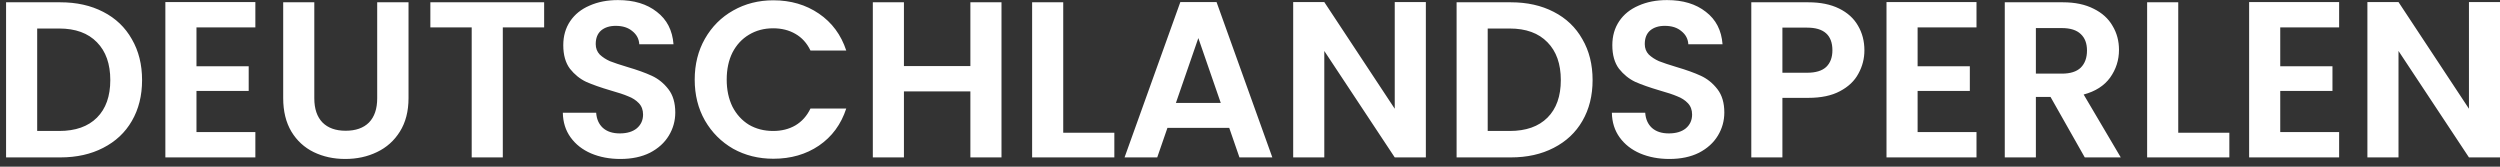 <svg width="270" height="18" viewBox="0 0 270 18" fill="none" xmlns="http://www.w3.org/2000/svg">
<rect x="0" y="0" width="270" height="18" fill="#333333" stroke="none"/>
<path d="M6.512 0.248C8.272 0.248 9.816 0.592 11.144 1.28C12.488 1.968 13.52 2.952 14.24 4.232C14.976 5.496 15.344 6.968 15.344 8.648C15.344 10.328 14.976 11.8 14.24 13.064C13.52 14.312 12.488 15.28 11.144 15.968C9.816 16.656 8.272 17 6.512 17H0.656V0.248H6.512ZM6.392 14.144C8.152 14.144 9.512 13.664 10.472 12.704C11.432 11.744 11.912 10.392 11.912 8.648C11.912 6.904 11.432 5.544 10.472 4.568C9.512 3.576 8.152 3.08 6.392 3.08H4.016V14.144H6.392ZM21.219 2.96V7.16H26.859V9.824H21.219V14.264H27.579V17H17.859V0.224H27.579V2.96H21.219ZM33.945 0.248V10.616C33.945 11.752 34.241 12.624 34.833 13.232C35.425 13.824 36.257 14.12 37.329 14.12C38.417 14.12 39.257 13.824 39.849 13.232C40.441 12.624 40.737 11.752 40.737 10.616V0.248H44.121V10.592C44.121 12.016 43.809 13.224 43.185 14.216C42.577 15.192 41.753 15.928 40.713 16.424C39.689 16.92 38.545 17.168 37.281 17.168C36.033 17.168 34.897 16.92 33.873 16.424C32.865 15.928 32.065 15.192 31.473 14.216C30.881 13.224 30.585 12.016 30.585 10.592V0.248H33.945ZM58.767 0.248V2.96H54.303V17H50.943V2.96H46.479V0.248H58.767ZM67.002 17.168C65.835 17.168 64.778 16.968 63.834 16.568C62.907 16.168 62.17 15.592 61.627 14.84C61.083 14.088 60.803 13.2 60.786 12.176H64.386C64.434 12.864 64.674 13.408 65.106 13.808C65.555 14.208 66.162 14.408 66.93 14.408C67.715 14.408 68.331 14.224 68.778 13.856C69.227 13.472 69.451 12.976 69.451 12.368C69.451 11.872 69.299 11.464 68.995 11.144C68.691 10.824 68.306 10.576 67.843 10.4C67.394 10.208 66.77 10 65.971 9.776C64.882 9.456 63.995 9.144 63.306 8.84C62.635 8.52 62.05 8.048 61.554 7.424C61.075 6.784 60.834 5.936 60.834 4.88C60.834 3.888 61.083 3.024 61.578 2.288C62.075 1.552 62.77 0.992 63.666 0.608C64.562 0.208 65.587 0.008 66.739 0.008C68.466 0.008 69.867 0.432 70.939 1.28C72.026 2.112 72.626 3.28 72.739 4.784H69.043C69.01 4.208 68.763 3.736 68.299 3.368C67.85 2.984 67.251 2.792 66.499 2.792C65.843 2.792 65.314 2.96 64.915 3.296C64.531 3.632 64.338 4.12 64.338 4.76C64.338 5.208 64.483 5.584 64.77 5.888C65.075 6.176 65.442 6.416 65.874 6.608C66.323 6.784 66.947 6.992 67.746 7.232C68.835 7.552 69.722 7.872 70.41 8.192C71.099 8.512 71.691 8.992 72.186 9.632C72.683 10.272 72.93 11.112 72.93 12.152C72.93 13.048 72.698 13.88 72.234 14.648C71.77 15.416 71.091 16.032 70.195 16.496C69.299 16.944 68.234 17.168 67.002 17.168ZM75.028 8.6C75.028 6.952 75.395 5.48 76.132 4.184C76.883 2.872 77.9 1.856 79.18 1.136C80.475 0.4 81.924 0.032 83.523 0.032C85.395 0.032 87.035 0.512 88.444 1.472C89.852 2.432 90.835 3.76 91.395 5.456H87.531C87.147 4.656 86.603 4.056 85.9 3.656C85.212 3.256 84.412 3.056 83.499 3.056C82.523 3.056 81.651 3.288 80.883 3.752C80.132 4.2 79.54 4.84 79.108 5.672C78.692 6.504 78.484 7.48 78.484 8.6C78.484 9.704 78.692 10.68 79.108 11.528C79.54 12.36 80.132 13.008 80.883 13.472C81.651 13.92 82.523 14.144 83.499 14.144C84.412 14.144 85.212 13.944 85.9 13.544C86.603 13.128 87.147 12.52 87.531 11.72H91.395C90.835 13.432 89.852 14.768 88.444 15.728C87.052 16.672 85.412 17.144 83.523 17.144C81.924 17.144 80.475 16.784 79.18 16.064C77.9 15.328 76.883 14.312 76.132 13.016C75.395 11.72 75.028 10.248 75.028 8.6ZM108.161 0.248V17H104.801V9.872H97.625V17H94.265V0.248H97.625V7.136H104.801V0.248H108.161ZM114.829 14.336H120.349V17H111.469V0.248H114.829V14.336ZM132.756 13.808H126.084L124.98 17H121.452L127.476 0.224H131.388L137.412 17H133.86L132.756 13.808ZM131.844 11.12L129.42 4.112L126.996 11.12H131.844ZM153.992 17H150.632L143.024 5.504V17H139.664V0.224H143.024L150.632 11.744V0.224H153.992V17ZM163.168 0.248C164.928 0.248 166.472 0.592 167.8 1.28C169.144 1.968 170.176 2.952 170.896 4.232C171.632 5.496 172 6.968 172 8.648C172 10.328 171.632 11.8 170.896 13.064C170.176 14.312 169.144 15.28 167.8 15.968C166.472 16.656 164.928 17 163.168 17H157.312V0.248H163.168ZM163.048 14.144C164.808 14.144 166.168 13.664 167.128 12.704C168.088 11.744 168.568 10.392 168.568 8.648C168.568 6.904 168.088 5.544 167.128 4.568C166.168 3.576 164.808 3.08 163.048 3.08H160.672V14.144H163.048ZM180.299 17.168C179.131 17.168 178.075 16.968 177.131 16.568C176.203 16.168 175.467 15.592 174.923 14.84C174.379 14.088 174.099 13.2 174.083 12.176H177.683C177.731 12.864 177.971 13.408 178.403 13.808C178.851 14.208 179.459 14.408 180.227 14.408C181.011 14.408 181.627 14.224 182.075 13.856C182.523 13.472 182.747 12.976 182.747 12.368C182.747 11.872 182.595 11.464 182.291 11.144C181.987 10.824 181.603 10.576 181.139 10.4C180.691 10.208 180.067 10 179.267 9.776C178.179 9.456 177.291 9.144 176.603 8.84C175.931 8.52 175.347 8.048 174.851 7.424C174.371 6.784 174.131 5.936 174.131 4.88C174.131 3.888 174.379 3.024 174.875 2.288C175.371 1.552 176.067 0.992 176.963 0.608C177.859 0.208 178.883 0.008 180.035 0.008C181.763 0.008 183.163 0.432 184.235 1.28C185.323 2.112 185.923 3.28 186.035 4.784H182.339C182.307 4.208 182.059 3.736 181.595 3.368C181.147 2.984 180.547 2.792 179.795 2.792C179.139 2.792 178.611 2.96 178.211 3.296C177.827 3.632 177.635 4.12 177.635 4.76C177.635 5.208 177.779 5.584 178.067 5.888C178.371 6.176 178.739 6.416 179.171 6.608C179.619 6.784 180.243 6.992 181.043 7.232C182.131 7.552 183.019 7.872 183.707 8.192C184.395 8.512 184.987 8.992 185.483 9.632C185.979 10.272 186.227 11.112 186.227 12.152C186.227 13.048 185.995 13.88 185.531 14.648C185.067 15.416 184.387 16.032 183.491 16.496C182.595 16.944 181.531 17.168 180.299 17.168ZM201.356 5.432C201.356 6.328 201.14 7.168 200.708 7.952C200.292 8.736 199.628 9.368 198.716 9.848C197.82 10.328 196.684 10.568 195.308 10.568H192.5V17H189.14V0.248H195.308C196.604 0.248 197.708 0.472 198.62 0.92C199.532 1.368 200.212 1.984 200.66 2.768C201.124 3.552 201.356 4.44 201.356 5.432ZM195.164 7.856C196.092 7.856 196.78 7.648 197.228 7.232C197.676 6.8 197.9 6.2 197.9 5.432C197.9 3.8 196.988 2.984 195.164 2.984H192.5V7.856H195.164ZM207.102 2.96V7.16H212.742V9.824H207.102V14.264H213.462V17H203.742V0.224H213.462V2.96H207.102ZM225.155 17L221.459 10.472H219.875V17H216.515V0.248H222.803C224.099 0.248 225.203 0.48 226.115 0.944C227.027 1.392 227.707 2.008 228.155 2.792C228.619 3.56 228.851 4.424 228.851 5.384C228.851 6.488 228.531 7.488 227.891 8.384C227.251 9.264 226.299 9.872 225.035 10.208L229.043 17H225.155ZM219.875 7.952H222.683C223.595 7.952 224.275 7.736 224.723 7.304C225.171 6.856 225.395 6.24 225.395 5.456C225.395 4.688 225.171 4.096 224.723 3.68C224.275 3.248 223.595 3.032 222.683 3.032H219.875V7.952ZM235.25 14.336H240.77V17H231.89V0.248H235.25V14.336ZM246.266 2.96V7.16H251.906V9.824H246.266V14.264H252.626V17H242.906V0.224H252.626V2.96H246.266ZM270.007 17H266.647L259.039 5.504V17H255.679V0.224H259.039L266.647 11.744V0.224H270.007V17Z" fill="white"/>
</svg>
